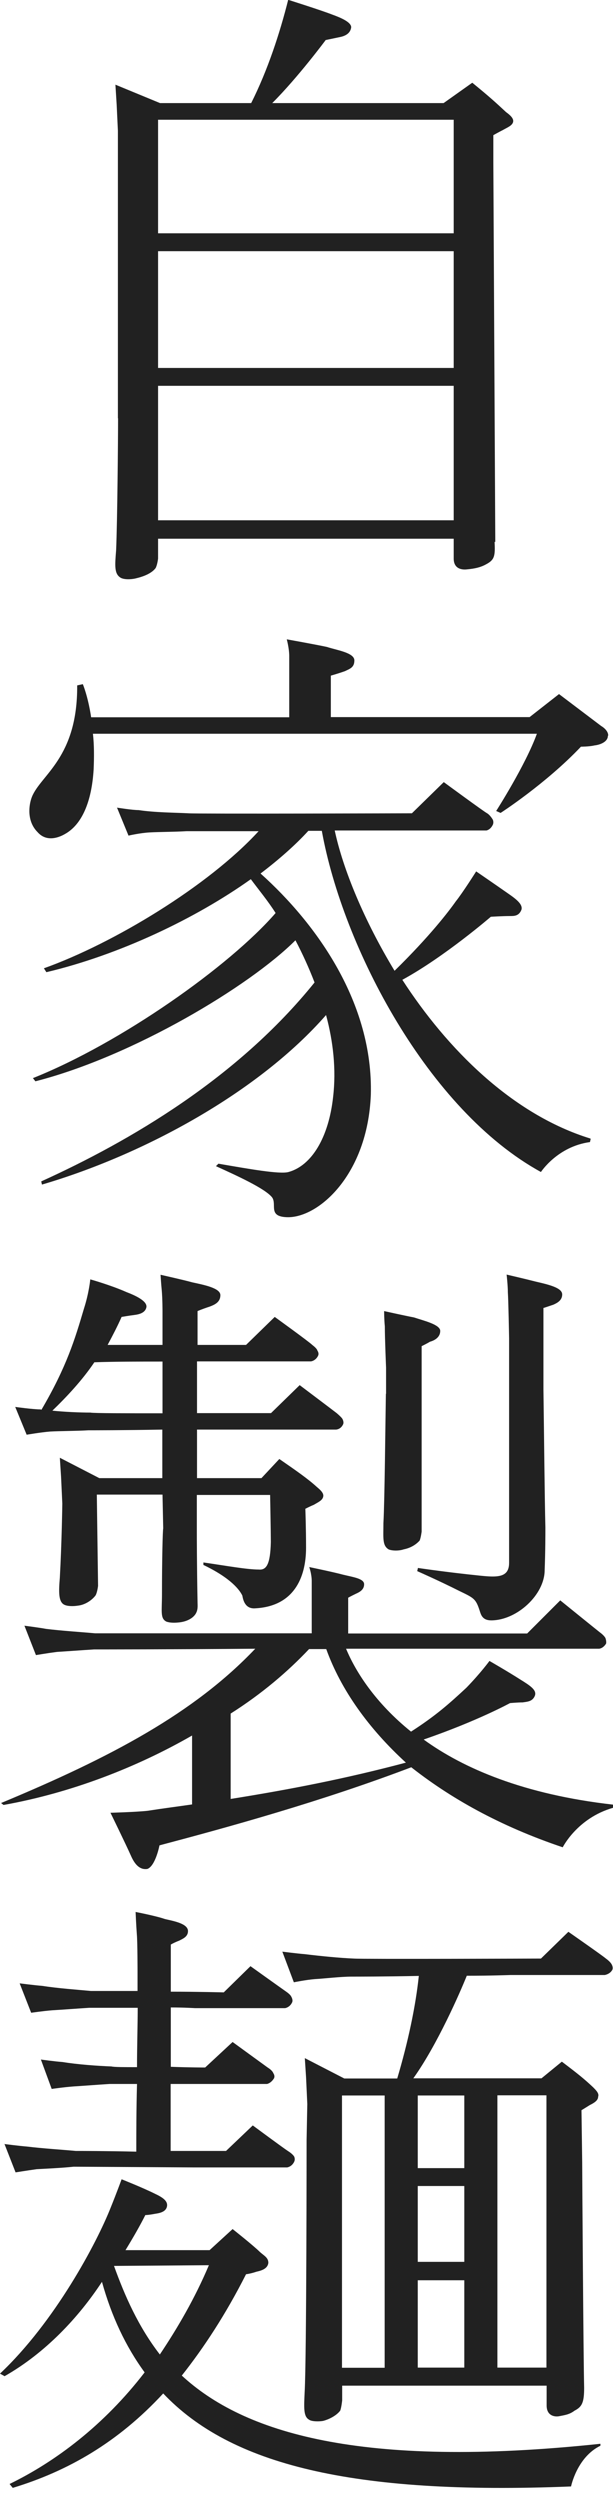 <svg width="40" height="163" viewBox="0 0 40 163" fill="none" xmlns="http://www.w3.org/2000/svg">
<g clip-path="url(#clip0_96_3284)">
<path d="M7.693 27.271V8.524L7.612 6.815L7.531 5.521L10.442 6.722H16.39C17.476 4.563 18.262 2.148 18.805 -0.012C18.805 -0.012 20.93 0.658 21.669 0.947C22.247 1.155 22.917 1.444 22.917 1.779C22.87 2.148 22.582 2.322 22.247 2.403C21.877 2.483 21.253 2.61 21.253 2.61C21.253 2.61 19.463 5.025 17.765 6.722H28.946L30.817 5.394C31.938 6.307 32.353 6.688 33.023 7.312C33.312 7.519 33.52 7.727 33.486 7.935C33.439 8.189 33.116 8.305 32.816 8.478C32.562 8.605 32.192 8.813 32.192 8.813V10.638L32.319 35.334H32.273C32.319 36.246 32.273 36.5 31.73 36.789C31.36 36.997 30.979 37.078 30.482 37.124C30.113 37.17 29.605 37.078 29.605 36.419V35.126H10.315V36.419C10.315 36.419 10.269 36.835 10.153 37.043C9.899 37.378 9.402 37.586 8.859 37.713C8.525 37.794 8.074 37.794 7.866 37.667C7.45 37.413 7.496 36.881 7.577 35.876C7.658 33.959 7.704 28.68 7.704 27.271H7.693ZM10.315 7.808V15.212H29.605V7.808H10.315ZM29.605 16.379H10.315V23.991H29.605V16.379ZM10.315 33.924H29.605V25.157H10.315V33.924Z" fill="#212121"/>
<path d="M39.665 47.981C39.665 48.351 39.203 48.559 38.787 48.605C38.452 48.686 37.909 48.686 37.909 48.686C35.622 51.1 32.665 53.006 32.665 53.006L32.376 52.879C32.376 52.879 34.294 49.887 35.033 47.843H6.064C6.145 48.547 6.145 49.344 6.11 50.176C5.983 52.255 5.359 53.757 4.239 54.381C3.742 54.669 2.991 54.877 2.448 54.254C1.744 53.549 1.871 52.509 2.079 51.967C2.656 50.511 5.07 49.425 5.036 44.69L5.405 44.609C5.405 44.609 5.74 45.394 5.948 46.769H18.873V42.772C18.873 42.276 18.712 41.686 18.712 41.686C18.712 41.686 20.583 42.021 21.334 42.183C21.957 42.391 23.124 42.553 23.124 43.061C23.124 43.523 22.835 43.604 22.5 43.766C22.038 43.927 21.588 44.054 21.588 44.054V46.757H34.559L36.477 45.256L39.226 47.335C39.226 47.335 39.688 47.589 39.688 47.958L39.665 47.981ZM38.544 74.259L38.498 74.467C36.373 74.756 35.298 76.419 35.298 76.419C27.941 72.388 22.373 61.785 20.999 54.173H20.121C19.289 55.085 18.203 56.044 17.002 56.956C20.664 60.237 24.36 65.4 24.198 71.383C23.99 76.627 20.745 79.446 18.712 79.365C17.464 79.319 18.088 78.533 17.753 78.071C17.291 77.493 15.466 76.662 14.091 76.038L14.253 75.876C16.205 76.211 18.25 76.581 18.827 76.419C20.329 76.004 21.449 74.178 21.738 71.51C21.946 69.72 21.738 67.895 21.276 66.185C16.864 71.222 9.39 75.287 2.737 77.239L2.691 77.031C8.466 74.409 15.501 70.297 20.525 64.06C20.155 63.101 19.74 62.189 19.278 61.311C16.286 64.303 8.674 68.877 2.31 70.505L2.148 70.297C7.889 68.01 14.992 62.986 17.984 59.532C17.487 58.747 16.864 57.996 16.367 57.326C12.752 59.902 7.762 62.27 3.026 63.39L2.864 63.136C7.392 61.519 13.595 57.776 16.875 54.196H12.174C11.423 54.242 10.384 54.242 9.76 54.277C9.136 54.311 8.385 54.485 8.385 54.485L7.635 52.66C7.635 52.66 8.628 52.821 9.044 52.821C10.13 52.983 11.412 52.983 12.29 53.029C12.786 53.075 26.878 53.029 26.878 53.029L28.957 50.996C28.957 50.996 31.614 52.948 31.787 53.029C31.995 53.156 32.157 53.445 32.157 53.445C32.157 53.445 32.237 53.607 32.157 53.78C31.995 54.115 31.741 54.15 31.741 54.15H21.842C22.385 56.691 23.759 60.017 25.746 63.298C28.033 61.057 29.281 59.428 29.743 58.77C30.205 58.192 31.071 56.818 31.071 56.818C31.071 56.818 32.399 57.73 32.942 58.111C33.485 58.493 34.143 58.897 34.028 59.313C33.866 59.729 33.566 59.729 33.277 59.729C32.815 59.729 32.03 59.775 32.03 59.775C32.03 59.775 28.992 62.397 26.254 63.887C29.165 68.38 33.404 72.654 38.521 74.236L38.544 74.259Z" fill="#212121"/>
<path d="M27.652 113.428C30.228 115.299 34.178 117.008 40 117.667V117.875C37.667 118.545 36.72 120.45 36.72 120.45C32.642 119.076 29.362 117.251 26.659 115.091C26.994 115.091 26.994 115.172 26.994 115.172C21.011 117.459 14.773 119.168 10.407 120.323C10.407 120.323 10.153 121.652 9.622 121.86C9.125 121.94 8.79 121.571 8.536 120.982C8.201 120.231 7.208 118.198 7.208 118.198C7.208 118.198 8.871 118.152 9.622 118.071C10.661 117.909 11.655 117.782 12.533 117.655V113.162C8.917 115.241 4.632 116.904 0.231 117.69L0.069 117.563C7.265 114.571 12.671 111.695 16.656 107.502C11.297 107.548 6.307 107.548 6.133 107.548C5.383 107.595 4.308 107.675 3.719 107.71C3.096 107.791 2.345 107.918 2.345 107.918L1.594 106.001C1.594 106.001 2.587 106.128 3.003 106.208C4.043 106.336 5.336 106.416 6.203 106.497H20.341V103.09C20.341 102.628 20.179 102.177 20.179 102.177C20.179 102.177 21.796 102.512 22.385 102.674C23.055 102.836 23.76 102.928 23.76 103.298C23.76 103.633 23.506 103.794 23.217 103.921C22.882 104.083 22.72 104.176 22.72 104.176V106.509H34.398L36.558 104.349C36.558 104.349 38.926 106.266 39.134 106.428C39.422 106.636 39.503 106.798 39.503 106.798C39.503 106.798 39.584 107.005 39.55 107.167C39.342 107.502 39.087 107.502 39.087 107.502H22.582C23.205 109.004 24.499 111.037 26.821 112.908C28.438 111.868 29.316 111.083 30.436 110.043C31.395 109.05 31.938 108.299 31.938 108.299C31.938 108.299 33.104 108.969 33.936 109.5C34.606 109.916 35.056 110.205 34.895 110.586C34.733 110.956 34.398 110.956 34.109 111.002C33.774 111.002 33.278 111.048 33.278 111.048C33.278 111.048 31.152 112.215 27.664 113.416L27.652 113.428ZM1.744 93.561L0.993 91.736C0.993 91.736 2.16 91.897 2.61 91.897C2.691 91.897 2.738 91.943 2.691 91.943C4.355 89.114 4.898 87.288 5.475 85.336C5.81 84.297 5.891 83.419 5.891 83.419C5.891 83.419 7.219 83.789 8.259 84.251C8.802 84.459 9.633 84.828 9.552 85.244C9.472 85.614 9.056 85.706 8.767 85.741C8.397 85.787 7.935 85.868 7.935 85.868C7.681 86.445 7.358 87.069 7.023 87.693H10.604V85.487C10.604 85.487 10.604 84.701 10.557 84.158C10.511 83.696 10.476 83.119 10.476 83.119C10.476 83.119 11.978 83.454 12.556 83.615C13.306 83.777 14.381 83.985 14.381 84.447C14.381 84.909 14.011 85.071 13.676 85.198C13.179 85.359 12.891 85.487 12.891 85.487V87.693H16.055L17.927 85.868C17.927 85.868 20.168 87.485 20.375 87.693C20.71 87.947 20.71 88.062 20.71 88.062C20.71 88.062 20.837 88.224 20.757 88.397C20.595 88.732 20.295 88.767 20.295 88.767H12.856V92.14H17.684L19.555 90.315C19.555 90.315 21.762 91.978 21.969 92.14C22.304 92.428 22.339 92.509 22.339 92.509C22.339 92.509 22.466 92.717 22.385 92.879C22.224 93.214 21.923 93.214 21.923 93.214H12.856V96.379H17.06L18.227 95.131C19.313 95.882 20.098 96.425 20.676 96.956C20.93 97.164 21.138 97.372 21.092 97.58C21.045 97.834 20.757 97.95 20.468 98.123C20.26 98.204 19.925 98.377 19.925 98.377C19.925 98.377 19.971 99.625 19.971 100.918C19.971 102.917 19.14 104.742 16.645 104.869C15.975 104.915 15.859 104.291 15.813 104.037C15.651 103.702 15.108 102.917 13.272 102.039V101.877C14.727 102.085 16.102 102.339 16.887 102.339C17.384 102.385 17.638 102.004 17.673 100.549C17.673 99.925 17.626 97.476 17.626 97.476H12.844V99.763C12.844 100.225 12.844 101.969 12.891 104.499C12.891 104.707 12.937 104.996 12.729 105.284C12.475 105.619 12.024 105.746 11.736 105.781C11.447 105.816 11.112 105.827 10.858 105.735C10.442 105.527 10.569 105.065 10.569 103.945C10.569 101.738 10.615 99.786 10.65 99.659L10.604 97.453H6.318L6.399 103.402C6.399 103.402 6.353 103.817 6.237 104.025C5.983 104.36 5.533 104.649 5.071 104.695C4.782 104.742 4.366 104.742 4.158 104.614C3.823 104.407 3.823 103.829 3.904 102.87C4.031 100.583 4.066 98.042 4.066 98.042L3.985 96.298L3.904 95.05L6.48 96.379H10.592V93.214C8.178 93.26 5.937 93.26 5.764 93.26C5.013 93.306 3.893 93.306 3.269 93.341C2.691 93.387 1.733 93.549 1.733 93.549L1.744 93.561ZM3.407 91.978C4.158 92.059 5.198 92.105 5.902 92.105C6.11 92.151 8.27 92.151 10.604 92.151V88.778C9.102 88.778 7.485 88.778 6.157 88.825C5.371 89.991 4.366 91.066 3.407 91.99V91.978ZM26.486 114.929C24.072 112.723 22.247 110.193 21.288 107.525H20.168C18.793 108.981 17.095 110.436 15.051 111.73V117.297C18.955 116.673 22.57 115.969 26.486 114.929ZM25.192 90.892V89.183C25.192 89.183 25.111 87.265 25.111 86.48C25.065 86.018 25.065 85.487 25.065 85.487C25.065 85.487 26.359 85.775 27.017 85.902C27.641 86.11 28.727 86.364 28.727 86.78C28.727 87.196 28.357 87.404 28.057 87.485C27.849 87.612 27.514 87.774 27.514 87.774V99.867C27.514 99.867 27.468 100.237 27.387 100.445C27.133 100.733 26.763 100.941 26.347 101.022C25.977 101.149 25.515 101.103 25.354 101.022C24.938 100.768 25.019 100.271 25.019 99.313C25.1 97.857 25.146 92.867 25.18 90.869L25.192 90.892ZM35.461 85.279V90.603C35.507 93.93 35.541 97.753 35.588 99.59C35.588 100.052 35.588 101.126 35.541 102.374C35.541 103.991 33.717 105.654 32.053 105.654C31.476 105.654 31.383 105.284 31.302 105.03C31.048 104.245 30.933 104.199 29.974 103.737C28.646 103.067 27.225 102.443 27.225 102.443L27.271 102.235C27.271 102.235 28.646 102.443 30.517 102.651C32.134 102.813 33.22 103.067 33.22 101.9V87.265C33.22 87.265 33.174 84.724 33.139 84.274C33.139 83.812 33.058 83.107 33.058 83.107C33.058 83.107 34.306 83.396 34.975 83.569C35.888 83.777 36.685 83.985 36.685 84.401C36.685 84.77 36.396 84.944 36.107 85.071C35.738 85.198 35.484 85.279 35.484 85.279H35.461Z" fill="#212121"/>
<path d="M0.289 154.929L0 154.768C3.581 151.395 6.318 146.243 7.231 143.921C7.6 143.009 7.935 142.096 7.935 142.096C7.935 142.096 9.31 142.639 10.142 143.055C10.684 143.309 10.973 143.552 10.892 143.887C10.811 144.222 10.43 144.303 10.107 144.349C9.691 144.43 9.483 144.43 9.483 144.43C9.148 145.1 8.698 145.885 8.189 146.717H13.676L15.178 145.342C15.178 145.342 16.552 146.428 16.968 146.844C17.257 147.098 17.511 147.213 17.511 147.548C17.465 147.918 17.095 148.045 16.725 148.126C16.356 148.253 16.055 148.288 16.055 148.288C14.727 150.91 13.306 153.07 11.863 154.895C15.859 158.591 23.459 161.005 39.18 159.342V159.469C37.644 160.219 37.263 162.125 37.263 162.125C22.916 162.703 15.016 160.67 10.65 156.061C7.693 159.261 4.412 161.132 0.832 162.218L0.624 161.964C3.615 160.508 6.78 158.14 9.437 154.687C8.189 152.977 7.277 151.025 6.653 148.784C5.152 151.071 2.992 153.405 0.289 154.941V154.929ZM0.289 139.798C0.289 139.798 1.282 139.925 1.744 139.96C2.784 140.087 4.077 140.167 4.944 140.248C5.152 140.248 6.942 140.248 8.894 140.295C8.894 139.128 8.894 137.511 8.94 135.882H7.15C6.399 135.928 5.36 136.009 4.782 136.044C4.158 136.09 3.373 136.206 3.373 136.206L2.668 134.288C2.668 134.288 3.581 134.415 4.077 134.45C5.071 134.612 6.364 134.704 7.277 134.739C7.439 134.785 8.155 134.785 8.94 134.785C8.94 133.41 8.986 132.001 8.986 130.915H5.822C5.071 130.962 4.031 131.042 3.407 131.077C2.83 131.123 2.033 131.239 2.033 131.239L1.282 129.321C1.282 129.321 2.275 129.448 2.738 129.483C3.777 129.645 5.071 129.737 5.937 129.818H8.975V128.617C8.975 128.617 8.975 126.619 8.929 126.122C8.882 125.498 8.848 124.666 8.848 124.666C8.848 124.666 10.176 124.921 10.765 125.128C11.308 125.256 12.267 125.417 12.267 125.914C12.267 126.284 11.932 126.411 11.689 126.538C11.354 126.665 11.146 126.792 11.146 126.792V129.864C12.937 129.864 14.6 129.91 14.6 129.91L16.344 128.201C16.344 128.201 18.377 129.656 18.677 129.864C18.978 130.072 19.012 130.199 19.012 130.199C19.012 130.199 19.14 130.407 19.059 130.569C18.897 130.904 18.597 130.938 18.597 130.938H12.729C12.729 130.938 12.024 130.892 11.146 130.892V134.762C12.348 134.808 13.387 134.808 13.387 134.808L15.178 133.145C15.178 133.145 17.176 134.6 17.465 134.808C17.8 135.016 17.834 135.178 17.834 135.178C17.834 135.178 17.961 135.339 17.88 135.513C17.672 135.848 17.418 135.882 17.418 135.882H11.135V140.248H14.75L16.494 138.585C16.494 138.585 18.527 140.087 18.781 140.248C19.116 140.456 19.197 140.618 19.197 140.618C19.197 140.618 19.278 140.78 19.197 140.953C19.035 141.288 18.735 141.323 18.735 141.323H12.706C12.706 141.323 5.14 141.276 4.805 141.276C4.054 141.357 3.015 141.403 2.391 141.438C1.813 141.519 1.016 141.646 1.016 141.646L0.266 139.729L0.289 139.798ZM10.43 153.52C11.597 151.776 12.717 149.858 13.63 147.699L7.439 147.745C8.143 149.697 9.021 151.695 10.43 153.52ZM39.446 128.778H33.289C33.289 128.778 32.042 128.825 30.459 128.825C30.043 129.864 28.542 133.318 26.971 135.513H35.334L36.662 134.427C37.701 135.212 38.117 135.547 38.695 136.09C38.903 136.298 39.111 136.506 39.03 136.714C39.03 136.968 38.741 137.13 38.487 137.257C38.233 137.418 37.944 137.592 37.944 137.592L37.99 140.999C37.99 141.75 38.071 153.89 38.117 155.68C38.117 156.639 37.99 156.928 37.493 157.182C37.158 157.436 36.87 157.47 36.454 157.551C36.119 157.597 35.669 157.47 35.669 156.847V155.553H22.328V156.512C22.328 156.512 22.281 156.974 22.2 157.182C21.946 157.517 21.45 157.759 21.08 157.852C20.826 157.898 20.329 157.898 20.168 157.771C19.798 157.563 19.832 157.02 19.879 155.98C20.006 153.774 20.006 139.521 20.006 139.521L20.052 137.187L19.971 135.443L19.89 134.196L22.466 135.524H25.92C26.624 133.156 27.121 130.823 27.329 128.836C25.215 128.882 23.136 128.882 22.963 128.882C22.212 128.882 21.172 129.01 20.549 129.044C19.971 129.09 19.174 129.252 19.174 129.252L18.423 127.254C18.423 127.254 19.417 127.381 19.879 127.416C20.918 127.543 22.212 127.67 23.078 127.704C23.621 127.75 35.299 127.704 35.299 127.704L37.089 125.96C37.089 125.96 39.295 127.496 39.538 127.704C39.827 127.912 39.908 128.074 39.908 128.074C39.908 128.074 40.035 128.282 39.954 128.444C39.792 128.732 39.457 128.778 39.457 128.778H39.446ZM25.1 136.633H22.316V154.386H25.1V136.633ZM27.26 141.369H30.297V136.633H27.26V141.369ZM27.26 147.479H30.297V142.535H27.26V147.479ZM27.26 154.375H30.297V148.68H27.26V154.375ZM32.457 154.375H35.657V136.621H32.457V154.375Z" fill="#212121"/>
</g>
<defs>
<clipPath id="clip0_96_3284">
<rect width="40" height="162.218" fill="white"/>
</clipPath>
</defs>
</svg>
